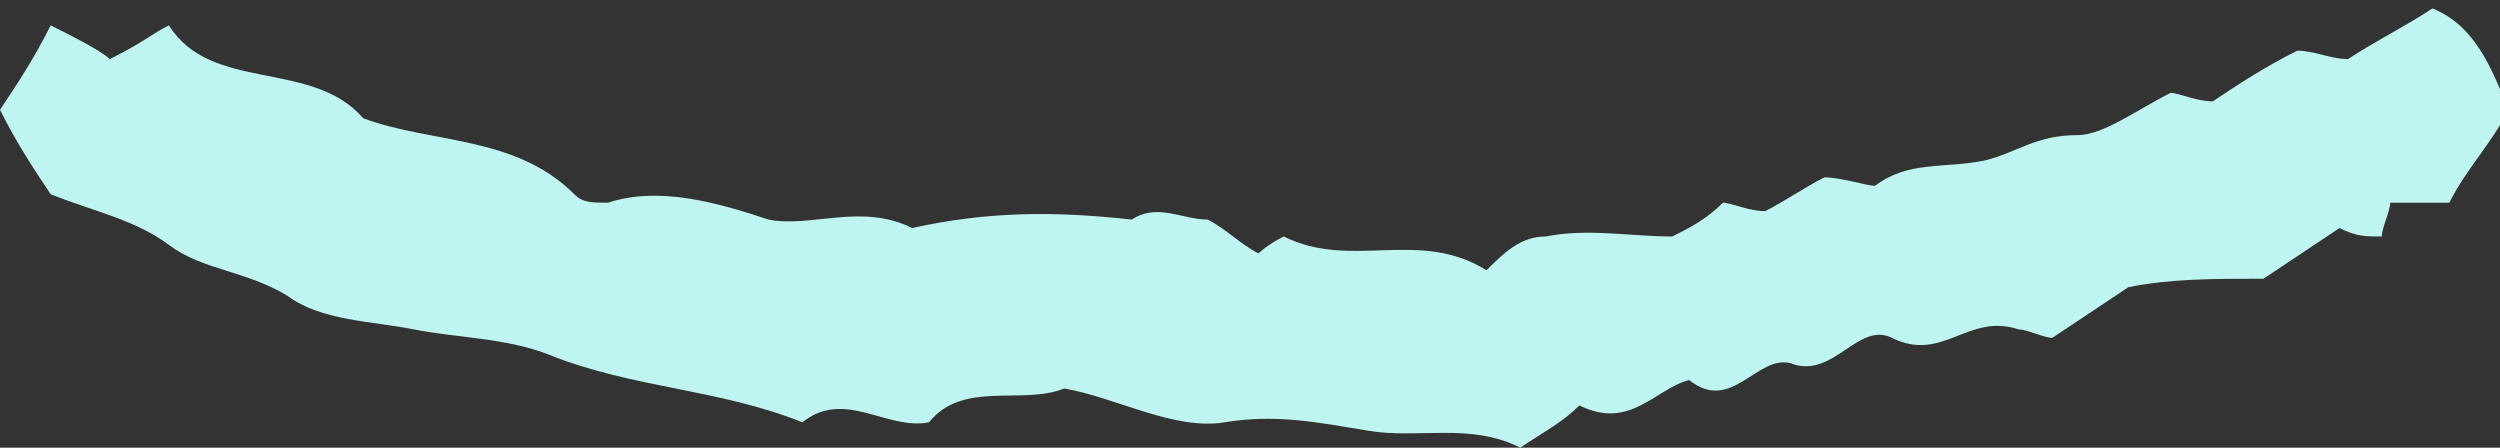<?xml version="1.0" encoding="UTF-8"?> <!-- Generator: Adobe Illustrator 24.1.2, SVG Export Plug-In . SVG Version: 6.00 Build 0) --> <svg xmlns="http://www.w3.org/2000/svg" xmlns:xlink="http://www.w3.org/1999/xlink" x="0px" y="0px" viewBox="0 0 29.6 5.3" style="enable-background:new 0 0 29.6 5.3;" xml:space="preserve"><rect x="0" y="0" width="29.6" height="5.3" fill="#333333" stroke="none"/> <style type="text/css"> .st0{fill:#21211E;} .st1{fill:#FFFFFF;} .st2{fill:#BFF5F1;} </style> <g id="OBJECTS"> <path class="st2" d="M4.3,1.4c0.8,0.3,1.8,0.2,2.5,0.9C6.9,2.4,7,2.4,7.2,2.4c0.6-0.2,1.3,0,1.9,0.2c0.5,0.1,1.1-0.2,1.7,0.1 c0.9-0.2,1.7-0.2,2.6-0.1c0.3-0.2,0.6,0,0.9,0c0.2,0.1,0.4,0.3,0.6,0.4C14.9,3,15,2.9,15.2,2.8c0.8,0.4,1.6-0.1,2.4,0.4 C17.8,3,18,2.8,18.3,2.8c0.5-0.1,1,0,1.5,0c0.2-0.1,0.4-0.2,0.6-0.4c0.1,0,0.3,0.1,0.5,0.1c0.2-0.1,0.5-0.3,0.7-0.4 c0.2,0,0.5,0.1,0.6,0.1c0.4-0.3,0.8-0.2,1.3-0.3c0.4-0.1,0.6-0.3,1.1-0.3c0.3,0,0.7-0.3,1.1-0.5c0.1,0,0.3,0.1,0.5,0.1 c0.3-0.2,0.6-0.4,1-0.6c0.2,0,0.4,0.1,0.6,0.1c0.3-0.2,0.7-0.4,1-0.6c0.5,0.2,0.7,0.7,0.9,1.2c-0.2,0.4-0.5,0.7-0.7,1.1 c-0.2,0-0.5,0-0.7,0c0,0.1-0.1,0.3-0.1,0.4c-0.2,0-0.3,0-0.5-0.1c-0.3,0.2-0.6,0.4-0.9,0.6c-0.6,0-1.1,0-1.6,0.1 c-0.3,0.2-0.6,0.4-0.9,0.6c-0.1,0-0.3-0.1-0.4-0.1C23.3,3.7,23,4.3,22.4,4c-0.4-0.2-0.7,0.5-1.2,0.3c-0.4-0.1-0.7,0.6-1.2,0.2 c-0.4,0.1-0.7,0.6-1.3,0.3C18.5,5,18.3,5.1,18,5.3c-0.6-0.3-1.2-0.1-1.8-0.2C15.6,5,15.1,4.9,14.5,5c-0.6,0.1-1.3-0.3-1.9-0.4 C12.1,4.8,11.4,4.5,11,5c-0.5,0.1-1-0.4-1.5,0C9,4.8,8.5,4.7,8,4.6c-0.5-0.1-1-0.2-1.5-0.4S5.4,4,4.9,3.9C4.4,3.8,3.8,3.8,3.4,3.5 C2.9,3.2,2.4,3.2,2,2.9C1.6,2.6,1.1,2.5,0.6,2.3C0.4,2,0.2,1.7,0,1.3c0.2-0.3,0.4-0.6,0.6-1c0.2,0.1,0.6,0.3,0.7,0.4 C1.7,0.5,1.8,0.4,2,0.3C2.5,1.1,3.7,0.7,4.3,1.4z"></path> </g> </svg> 